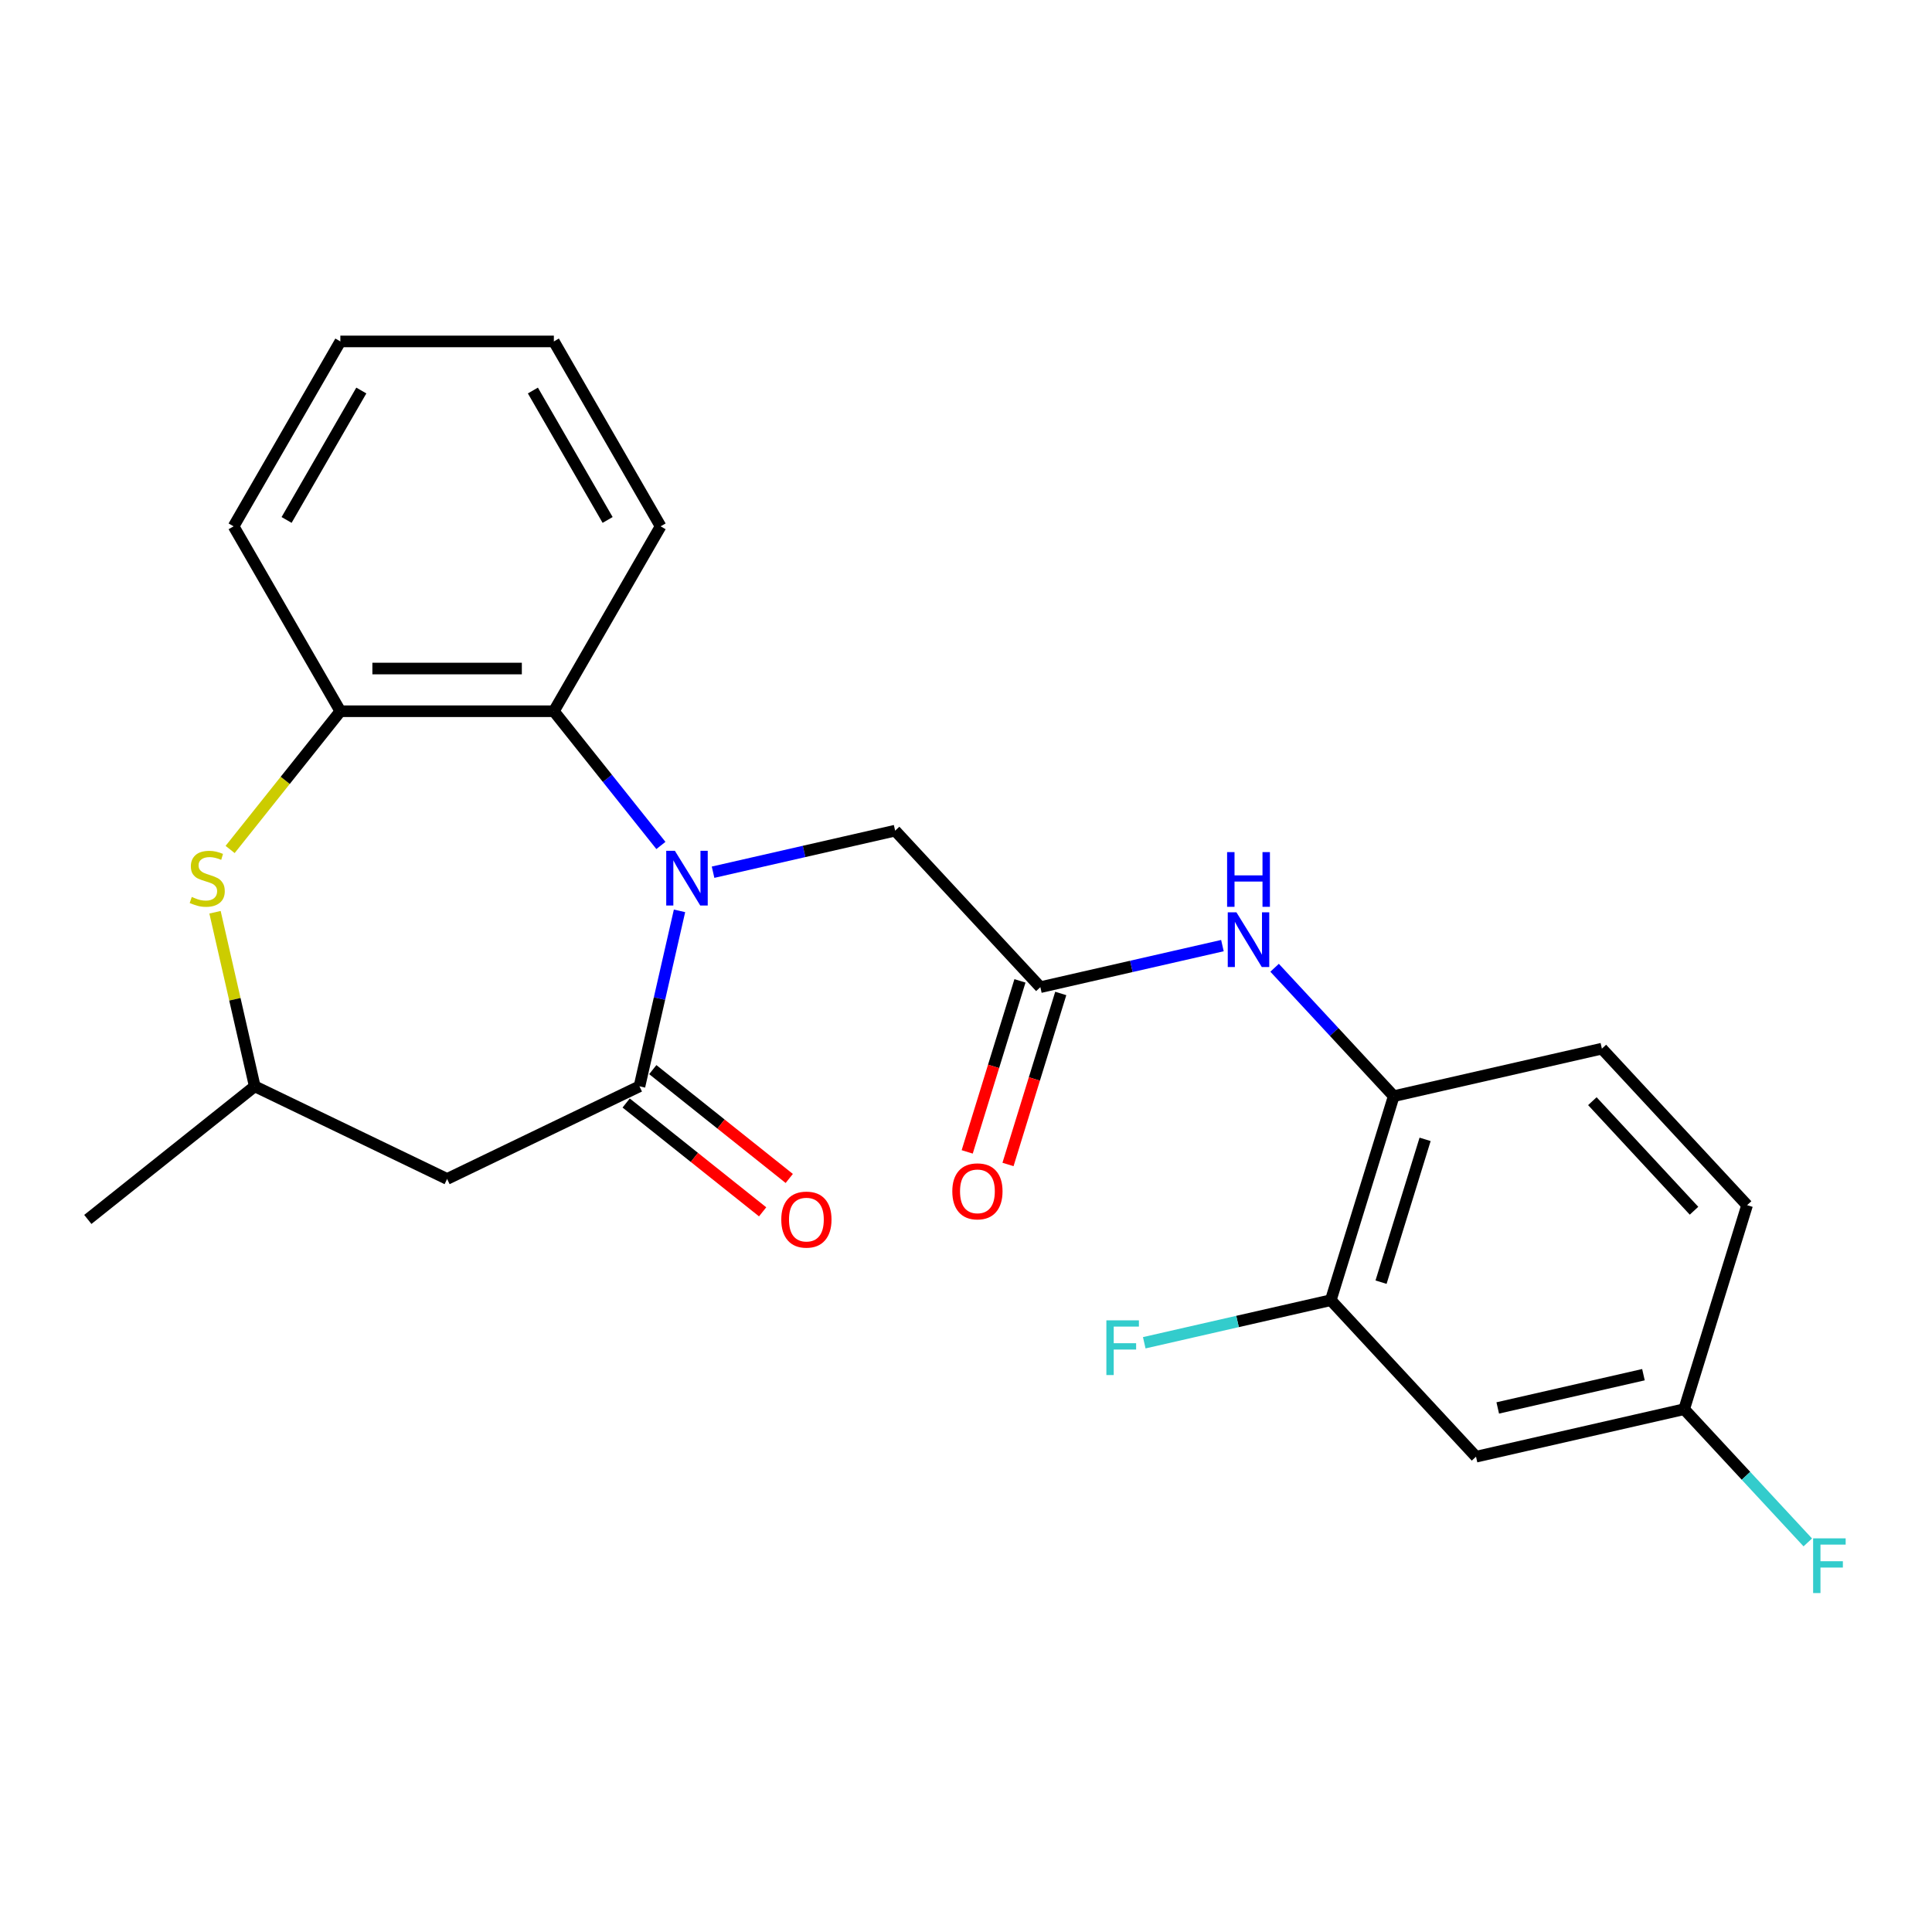 <?xml version='1.0' encoding='iso-8859-1'?>
<svg version='1.1' baseProfile='full'
              xmlns='http://www.w3.org/2000/svg'
                      xmlns:rdkit='http://www.rdkit.org/xml'
                      xmlns:xlink='http://www.w3.org/1999/xlink'
                  xml:space='preserve'
width='1000px' height='1000px' viewBox='0 0 1000 1000'>
<!-- END OF HEADER -->
<rect style='opacity:1.0;fill:#FFFFFF;stroke:none' width='1000' height='1000' x='0' y='0'> </rect>
<path class='bond-0' d='M 351.717,471.458 L 341.353,516.867' style='fill:none;fill-rule:evenodd;stroke:#0000FF;stroke-width:6px;stroke-linecap:butt;stroke-linejoin:miter;stroke-opacity:1' />
<path class='bond-0' d='M 341.353,516.867 L 330.989,562.275' style='fill:none;fill-rule:evenodd;stroke:#000000;stroke-width:6px;stroke-linecap:butt;stroke-linejoin:miter;stroke-opacity:1' />
<path class='bond-1' d='M 342.084,437.613 L 314.381,402.874' style='fill:none;fill-rule:evenodd;stroke:#0000FF;stroke-width:6px;stroke-linecap:butt;stroke-linejoin:miter;stroke-opacity:1' />
<path class='bond-1' d='M 314.381,402.874 L 286.677,368.135' style='fill:none;fill-rule:evenodd;stroke:#000000;stroke-width:6px;stroke-linecap:butt;stroke-linejoin:miter;stroke-opacity:1' />
<path class='bond-7' d='M 369.082,451.453 L 416.201,440.699' style='fill:none;fill-rule:evenodd;stroke:#0000FF;stroke-width:6px;stroke-linecap:butt;stroke-linejoin:miter;stroke-opacity:1' />
<path class='bond-7' d='M 416.201,440.699 L 463.32,429.944' style='fill:none;fill-rule:evenodd;stroke:#000000;stroke-width:6px;stroke-linecap:butt;stroke-linejoin:miter;stroke-opacity:1' />
<path class='bond-3' d='M 330.989,562.275 L 231.422,610.224' style='fill:none;fill-rule:evenodd;stroke:#000000;stroke-width:6px;stroke-linecap:butt;stroke-linejoin:miter;stroke-opacity:1' />
<path class='bond-12' d='M 324.098,570.915 L 359.417,599.081' style='fill:none;fill-rule:evenodd;stroke:#000000;stroke-width:6px;stroke-linecap:butt;stroke-linejoin:miter;stroke-opacity:1' />
<path class='bond-12' d='M 359.417,599.081 L 394.736,627.247' style='fill:none;fill-rule:evenodd;stroke:#FF0000;stroke-width:6px;stroke-linecap:butt;stroke-linejoin:miter;stroke-opacity:1' />
<path class='bond-12' d='M 337.879,553.635 L 373.198,581.801' style='fill:none;fill-rule:evenodd;stroke:#000000;stroke-width:6px;stroke-linecap:butt;stroke-linejoin:miter;stroke-opacity:1' />
<path class='bond-12' d='M 373.198,581.801 L 408.517,609.967' style='fill:none;fill-rule:evenodd;stroke:#FF0000;stroke-width:6px;stroke-linecap:butt;stroke-linejoin:miter;stroke-opacity:1' />
<path class='bond-4' d='M 286.677,368.135 L 176.167,368.135' style='fill:none;fill-rule:evenodd;stroke:#000000;stroke-width:6px;stroke-linecap:butt;stroke-linejoin:miter;stroke-opacity:1' />
<path class='bond-4' d='M 270.101,346.032 L 192.743,346.032' style='fill:none;fill-rule:evenodd;stroke:#000000;stroke-width:6px;stroke-linecap:butt;stroke-linejoin:miter;stroke-opacity:1' />
<path class='bond-19' d='M 286.677,368.135 L 341.933,272.429' style='fill:none;fill-rule:evenodd;stroke:#000000;stroke-width:6px;stroke-linecap:butt;stroke-linejoin:miter;stroke-opacity:1' />
<path class='bond-2' d='M 119.107,439.685 L 147.637,403.91' style='fill:none;fill-rule:evenodd;stroke:#CCCC00;stroke-width:6px;stroke-linecap:butt;stroke-linejoin:miter;stroke-opacity:1' />
<path class='bond-2' d='M 147.637,403.91 L 176.167,368.135' style='fill:none;fill-rule:evenodd;stroke:#000000;stroke-width:6px;stroke-linecap:butt;stroke-linejoin:miter;stroke-opacity:1' />
<path class='bond-24' d='M 111.291,472.178 L 121.573,517.227' style='fill:none;fill-rule:evenodd;stroke:#CCCC00;stroke-width:6px;stroke-linecap:butt;stroke-linejoin:miter;stroke-opacity:1' />
<path class='bond-24' d='M 121.573,517.227 L 131.855,562.275' style='fill:none;fill-rule:evenodd;stroke:#000000;stroke-width:6px;stroke-linecap:butt;stroke-linejoin:miter;stroke-opacity:1' />
<path class='bond-11' d='M 231.422,610.224 L 131.855,562.275' style='fill:none;fill-rule:evenodd;stroke:#000000;stroke-width:6px;stroke-linecap:butt;stroke-linejoin:miter;stroke-opacity:1' />
<path class='bond-20' d='M 176.167,368.135 L 120.911,272.429' style='fill:none;fill-rule:evenodd;stroke:#000000;stroke-width:6px;stroke-linecap:butt;stroke-linejoin:miter;stroke-opacity:1' />
<path class='bond-5' d='M 538.486,510.954 L 463.32,429.944' style='fill:none;fill-rule:evenodd;stroke:#000000;stroke-width:6px;stroke-linecap:butt;stroke-linejoin:miter;stroke-opacity:1' />
<path class='bond-6' d='M 538.486,510.954 L 585.605,500.2' style='fill:none;fill-rule:evenodd;stroke:#000000;stroke-width:6px;stroke-linecap:butt;stroke-linejoin:miter;stroke-opacity:1' />
<path class='bond-6' d='M 585.605,500.2 L 632.723,489.445' style='fill:none;fill-rule:evenodd;stroke:#0000FF;stroke-width:6px;stroke-linecap:butt;stroke-linejoin:miter;stroke-opacity:1' />
<path class='bond-13' d='M 527.926,507.697 L 514.274,551.956' style='fill:none;fill-rule:evenodd;stroke:#000000;stroke-width:6px;stroke-linecap:butt;stroke-linejoin:miter;stroke-opacity:1' />
<path class='bond-13' d='M 514.274,551.956 L 500.622,596.215' style='fill:none;fill-rule:evenodd;stroke:#FF0000;stroke-width:6px;stroke-linecap:butt;stroke-linejoin:miter;stroke-opacity:1' />
<path class='bond-13' d='M 549.046,514.212 L 535.394,558.471' style='fill:none;fill-rule:evenodd;stroke:#000000;stroke-width:6px;stroke-linecap:butt;stroke-linejoin:miter;stroke-opacity:1' />
<path class='bond-13' d='M 535.394,558.471 L 521.742,602.73' style='fill:none;fill-rule:evenodd;stroke:#FF0000;stroke-width:6px;stroke-linecap:butt;stroke-linejoin:miter;stroke-opacity:1' />
<path class='bond-8' d='M 659.729,500.916 L 690.561,534.145' style='fill:none;fill-rule:evenodd;stroke:#0000FF;stroke-width:6px;stroke-linecap:butt;stroke-linejoin:miter;stroke-opacity:1' />
<path class='bond-8' d='M 690.561,534.145 L 721.392,567.374' style='fill:none;fill-rule:evenodd;stroke:#000000;stroke-width:6px;stroke-linecap:butt;stroke-linejoin:miter;stroke-opacity:1' />
<path class='bond-9' d='M 721.392,567.374 L 688.819,672.975' style='fill:none;fill-rule:evenodd;stroke:#000000;stroke-width:6px;stroke-linecap:butt;stroke-linejoin:miter;stroke-opacity:1' />
<path class='bond-9' d='M 737.627,589.728 L 714.825,663.649' style='fill:none;fill-rule:evenodd;stroke:#000000;stroke-width:6px;stroke-linecap:butt;stroke-linejoin:miter;stroke-opacity:1' />
<path class='bond-14' d='M 721.392,567.374 L 829.132,542.783' style='fill:none;fill-rule:evenodd;stroke:#000000;stroke-width:6px;stroke-linecap:butt;stroke-linejoin:miter;stroke-opacity:1' />
<path class='bond-10' d='M 688.819,672.975 L 763.985,753.985' style='fill:none;fill-rule:evenodd;stroke:#000000;stroke-width:6px;stroke-linecap:butt;stroke-linejoin:miter;stroke-opacity:1' />
<path class='bond-16' d='M 688.819,672.975 L 640.54,683.994' style='fill:none;fill-rule:evenodd;stroke:#000000;stroke-width:6px;stroke-linecap:butt;stroke-linejoin:miter;stroke-opacity:1' />
<path class='bond-16' d='M 640.54,683.994 L 592.262,695.013' style='fill:none;fill-rule:evenodd;stroke:#33CCCC;stroke-width:6px;stroke-linecap:butt;stroke-linejoin:miter;stroke-opacity:1' />
<path class='bond-26' d='M 763.985,753.985 L 871.725,729.394' style='fill:none;fill-rule:evenodd;stroke:#000000;stroke-width:6px;stroke-linecap:butt;stroke-linejoin:miter;stroke-opacity:1' />
<path class='bond-26' d='M 775.228,728.748 L 850.646,711.534' style='fill:none;fill-rule:evenodd;stroke:#000000;stroke-width:6px;stroke-linecap:butt;stroke-linejoin:miter;stroke-opacity:1' />
<path class='bond-21' d='M 131.855,562.275 L 45.455,631.178' style='fill:none;fill-rule:evenodd;stroke:#000000;stroke-width:6px;stroke-linecap:butt;stroke-linejoin:miter;stroke-opacity:1' />
<path class='bond-17' d='M 829.132,542.783 L 904.299,623.793' style='fill:none;fill-rule:evenodd;stroke:#000000;stroke-width:6px;stroke-linecap:butt;stroke-linejoin:miter;stroke-opacity:1' />
<path class='bond-17' d='M 824.205,569.967 L 876.822,626.674' style='fill:none;fill-rule:evenodd;stroke:#000000;stroke-width:6px;stroke-linecap:butt;stroke-linejoin:miter;stroke-opacity:1' />
<path class='bond-15' d='M 871.725,729.394 L 904.299,623.793' style='fill:none;fill-rule:evenodd;stroke:#000000;stroke-width:6px;stroke-linecap:butt;stroke-linejoin:miter;stroke-opacity:1' />
<path class='bond-18' d='M 871.725,729.394 L 903.717,763.873' style='fill:none;fill-rule:evenodd;stroke:#000000;stroke-width:6px;stroke-linecap:butt;stroke-linejoin:miter;stroke-opacity:1' />
<path class='bond-18' d='M 903.717,763.873 L 935.709,798.352' style='fill:none;fill-rule:evenodd;stroke:#33CCCC;stroke-width:6px;stroke-linecap:butt;stroke-linejoin:miter;stroke-opacity:1' />
<path class='bond-22' d='M 341.933,272.429 L 286.677,176.724' style='fill:none;fill-rule:evenodd;stroke:#000000;stroke-width:6px;stroke-linecap:butt;stroke-linejoin:miter;stroke-opacity:1' />
<path class='bond-22' d='M 314.503,269.125 L 275.825,202.131' style='fill:none;fill-rule:evenodd;stroke:#000000;stroke-width:6px;stroke-linecap:butt;stroke-linejoin:miter;stroke-opacity:1' />
<path class='bond-25' d='M 120.911,272.429 L 176.167,176.724' style='fill:none;fill-rule:evenodd;stroke:#000000;stroke-width:6px;stroke-linecap:butt;stroke-linejoin:miter;stroke-opacity:1' />
<path class='bond-25' d='M 148.341,269.125 L 187.019,202.131' style='fill:none;fill-rule:evenodd;stroke:#000000;stroke-width:6px;stroke-linecap:butt;stroke-linejoin:miter;stroke-opacity:1' />
<path class='bond-23' d='M 286.677,176.724 L 176.167,176.724' style='fill:none;fill-rule:evenodd;stroke:#000000;stroke-width:6px;stroke-linecap:butt;stroke-linejoin:miter;stroke-opacity:1' />
<path  class='atom-0' d='M 349.32 440.375
L 358.6 455.375
Q 359.52 456.855, 361 459.535
Q 362.48 462.215, 362.56 462.375
L 362.56 440.375
L 366.32 440.375
L 366.32 468.695
L 362.44 468.695
L 352.48 452.295
Q 351.32 450.375, 350.08 448.175
Q 348.88 445.975, 348.52 445.295
L 348.52 468.695
L 344.84 468.695
L 344.84 440.375
L 349.32 440.375
' fill='#0000FF'/>
<path  class='atom-3' d='M 99.264 464.255
Q 99.584 464.375, 100.904 464.935
Q 102.224 465.495, 103.664 465.855
Q 105.144 466.175, 106.584 466.175
Q 109.264 466.175, 110.824 464.895
Q 112.384 463.575, 112.384 461.295
Q 112.384 459.735, 111.584 458.775
Q 110.824 457.815, 109.624 457.295
Q 108.424 456.775, 106.424 456.175
Q 103.904 455.415, 102.384 454.695
Q 100.904 453.975, 99.824 452.455
Q 98.784 450.935, 98.784 448.375
Q 98.784 444.815, 101.184 442.615
Q 103.624 440.415, 108.424 440.415
Q 111.704 440.415, 115.424 441.975
L 114.504 445.055
Q 111.104 443.655, 108.544 443.655
Q 105.784 443.655, 104.264 444.815
Q 102.744 445.935, 102.784 447.895
Q 102.784 449.415, 103.544 450.335
Q 104.344 451.255, 105.464 451.775
Q 106.624 452.295, 108.544 452.895
Q 111.104 453.695, 112.624 454.495
Q 114.144 455.295, 115.224 456.935
Q 116.344 458.535, 116.344 461.295
Q 116.344 465.215, 113.704 467.335
Q 111.104 469.415, 106.744 469.415
Q 104.224 469.415, 102.304 468.855
Q 100.424 468.335, 98.184 467.415
L 99.264 464.255
' fill='#CCCC00'/>
<path  class='atom-7' d='M 639.966 472.203
L 649.246 487.203
Q 650.166 488.683, 651.646 491.363
Q 653.126 494.043, 653.206 494.203
L 653.206 472.203
L 656.966 472.203
L 656.966 500.523
L 653.086 500.523
L 643.126 484.123
Q 641.966 482.203, 640.726 480.003
Q 639.526 477.803, 639.166 477.123
L 639.166 500.523
L 635.486 500.523
L 635.486 472.203
L 639.966 472.203
' fill='#0000FF'/>
<path  class='atom-7' d='M 635.146 441.051
L 638.986 441.051
L 638.986 453.091
L 653.466 453.091
L 653.466 441.051
L 657.306 441.051
L 657.306 469.371
L 653.466 469.371
L 653.466 456.291
L 638.986 456.291
L 638.986 469.371
L 635.146 469.371
L 635.146 441.051
' fill='#0000FF'/>
<path  class='atom-13' d='M 404.389 631.258
Q 404.389 624.458, 407.749 620.658
Q 411.109 616.858, 417.389 616.858
Q 423.669 616.858, 427.029 620.658
Q 430.389 624.458, 430.389 631.258
Q 430.389 638.138, 426.989 642.058
Q 423.589 645.938, 417.389 645.938
Q 411.149 645.938, 407.749 642.058
Q 404.389 638.178, 404.389 631.258
M 417.389 642.738
Q 421.709 642.738, 424.029 639.858
Q 426.389 636.938, 426.389 631.258
Q 426.389 625.698, 424.029 622.898
Q 421.709 620.058, 417.389 620.058
Q 413.069 620.058, 410.709 622.858
Q 408.389 625.658, 408.389 631.258
Q 408.389 636.978, 410.709 639.858
Q 413.069 642.738, 417.389 642.738
' fill='#FF0000'/>
<path  class='atom-14' d='M 492.912 616.635
Q 492.912 609.835, 496.272 606.035
Q 499.632 602.235, 505.912 602.235
Q 512.192 602.235, 515.552 606.035
Q 518.912 609.835, 518.912 616.635
Q 518.912 623.515, 515.512 627.435
Q 512.112 631.315, 505.912 631.315
Q 499.672 631.315, 496.272 627.435
Q 492.912 623.555, 492.912 616.635
M 505.912 628.115
Q 510.232 628.115, 512.552 625.235
Q 514.912 622.315, 514.912 616.635
Q 514.912 611.075, 512.552 608.275
Q 510.232 605.435, 505.912 605.435
Q 501.592 605.435, 499.232 608.235
Q 496.912 611.035, 496.912 616.635
Q 496.912 622.355, 499.232 625.235
Q 501.592 628.115, 505.912 628.115
' fill='#FF0000'/>
<path  class='atom-17' d='M 572.659 683.406
L 589.499 683.406
L 589.499 686.646
L 576.459 686.646
L 576.459 695.246
L 588.059 695.246
L 588.059 698.526
L 576.459 698.526
L 576.459 711.726
L 572.659 711.726
L 572.659 683.406
' fill='#33CCCC'/>
<path  class='atom-19' d='M 938.471 796.244
L 955.311 796.244
L 955.311 799.484
L 942.271 799.484
L 942.271 808.084
L 953.871 808.084
L 953.871 811.364
L 942.271 811.364
L 942.271 824.564
L 938.471 824.564
L 938.471 796.244
' fill='#33CCCC'/>
</svg>
